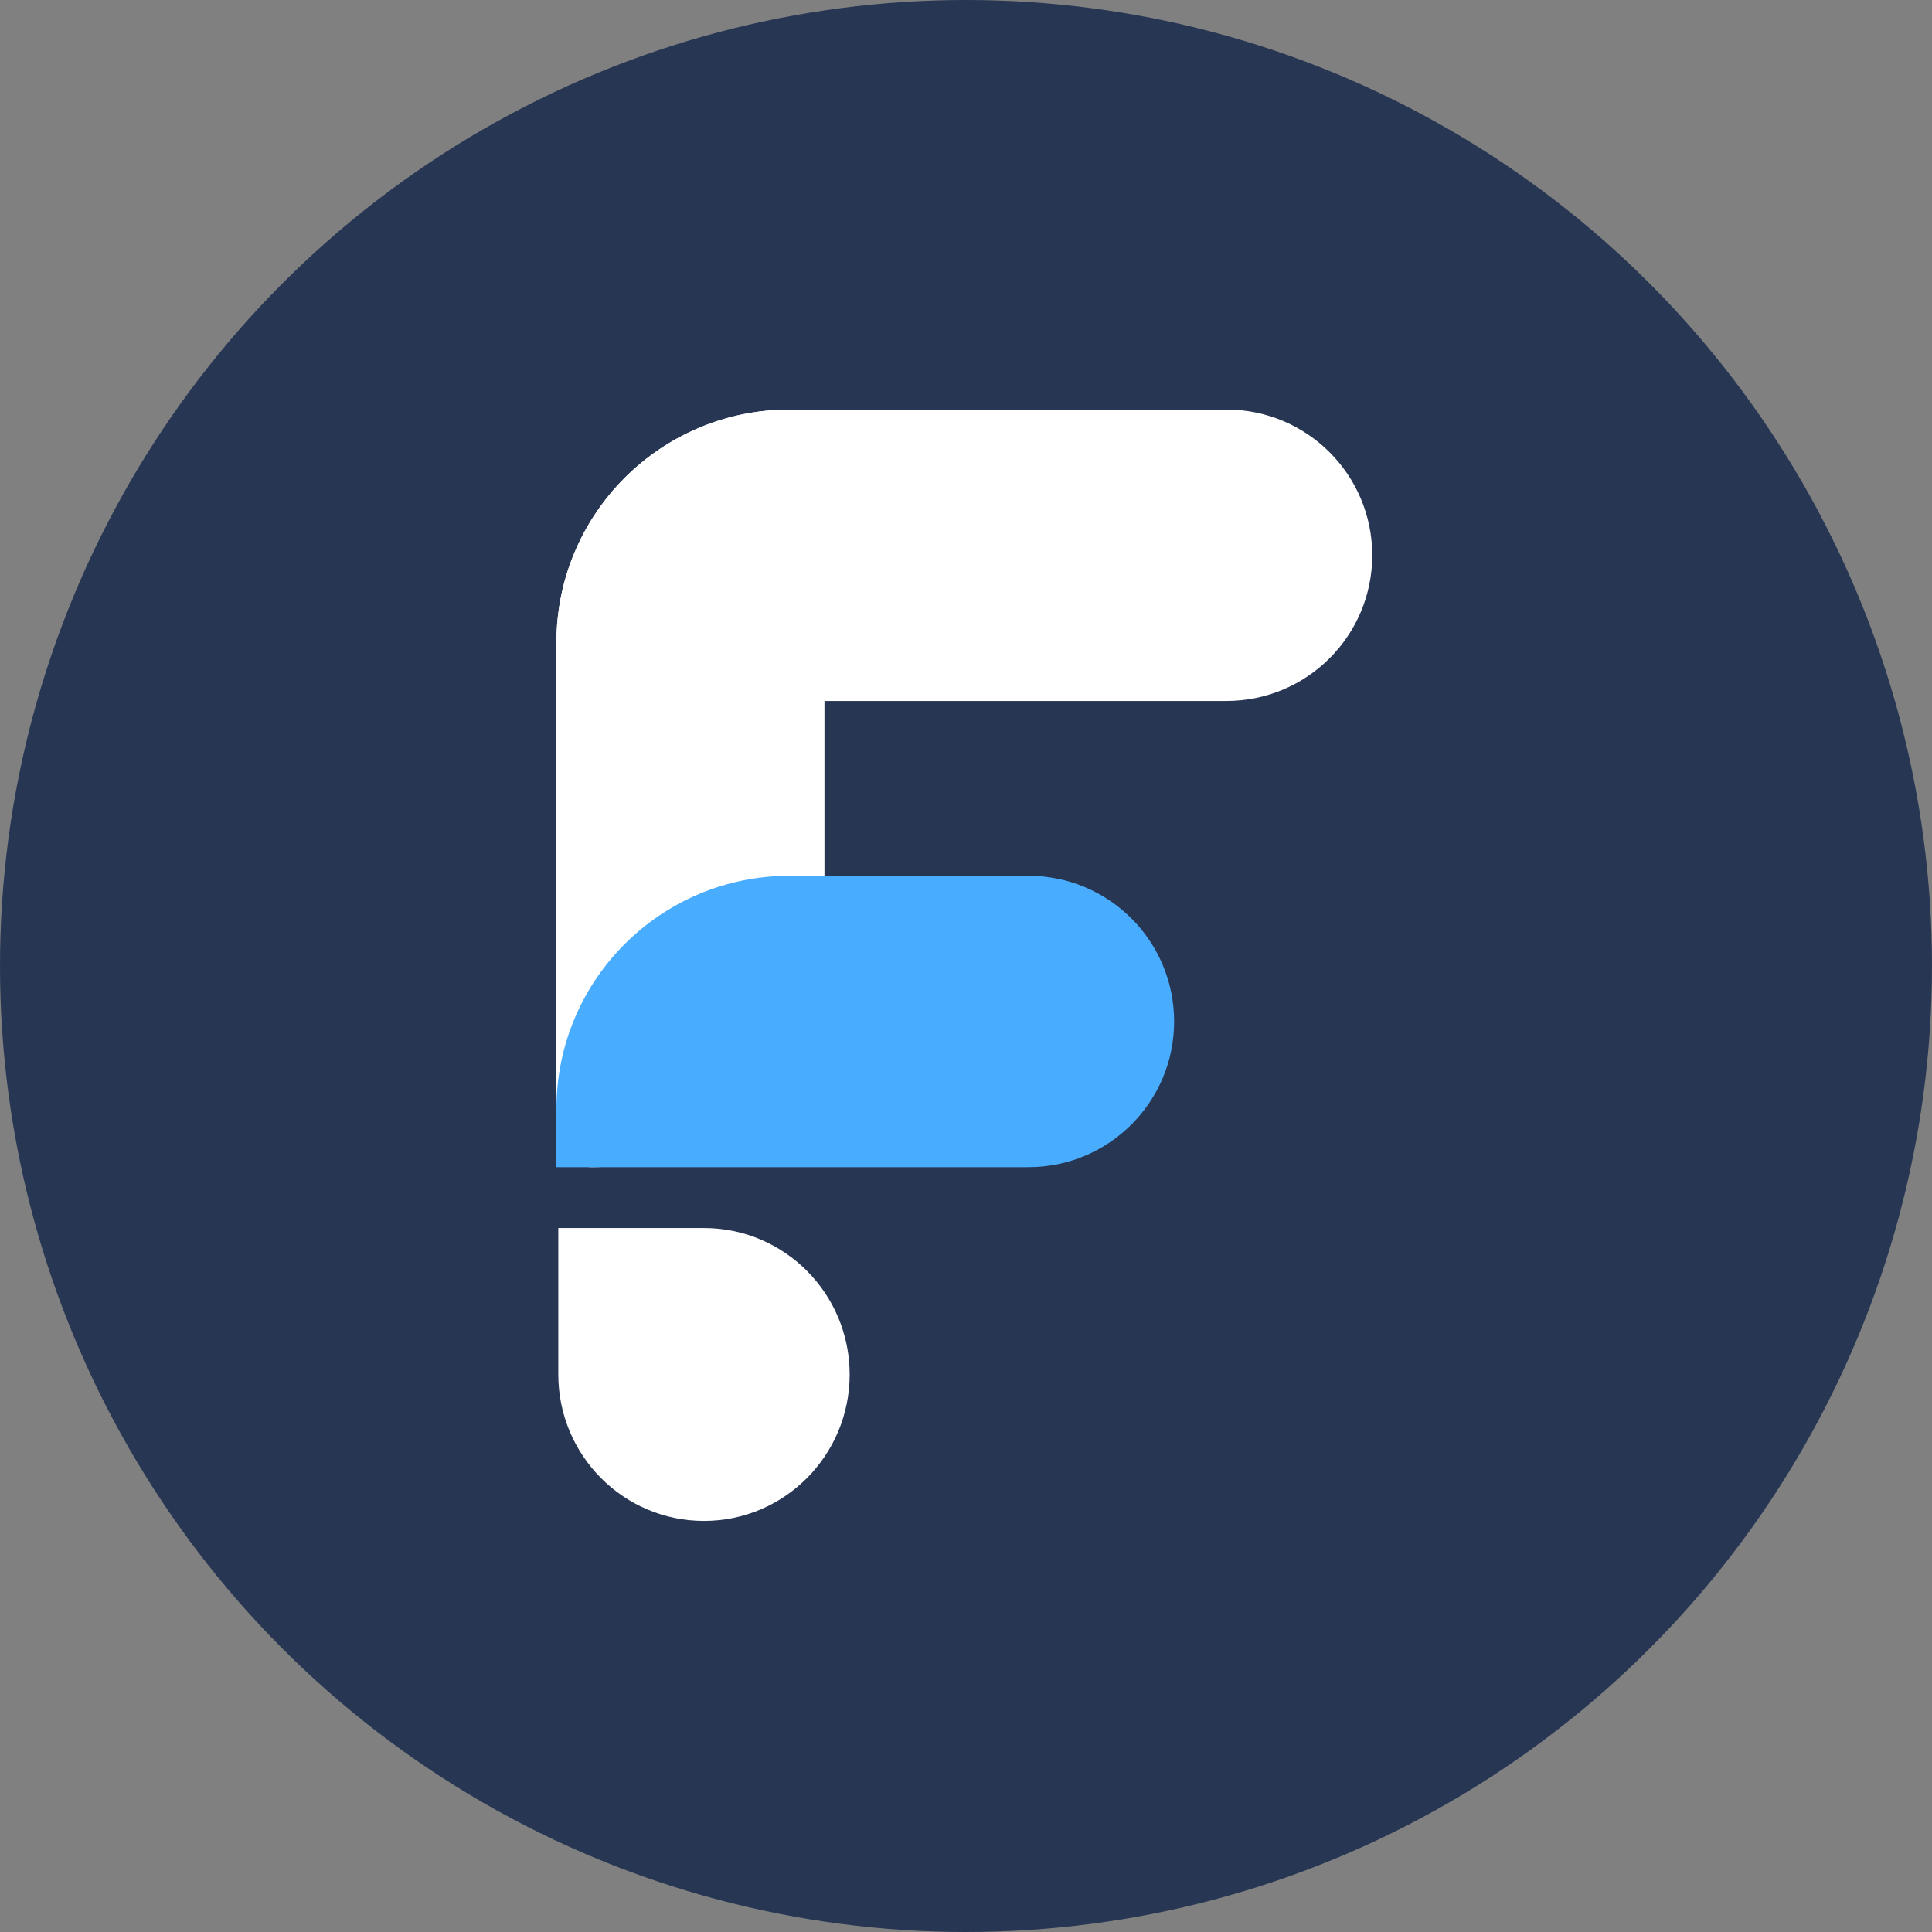 <?xml version="1.0" encoding="UTF-8"?>
<svg width="500px" height="500px" viewBox="0 0 500 500" version="1.1" xmlns="http://www.w3.org/2000/svg" xmlns:xlink="http://www.w3.org/1999/xlink">
    <rect x="0" y="0" width="500" height="500" fill="#808080" stroke="none"/>
    <!-- Generator: Sketch 55.2 (78181) - https://sketchapp.com -->
    <title>favicon-2</title>
    <desc>Created with Sketch.</desc>
    <g id="Page-1" stroke="none" stroke-width="1" fill="none" fill-rule="evenodd">
        <g id="favicon-2" fill-rule="nonzero">
            <ellipse id="Oval" fill="#273653" cx="249.998" cy="250" rx="249.998" ry="250"></ellipse>
            <path d="M144,293.012 C144,298.009 148.051,302.06 153.048,302.06 L153.048,302.06 C186.365,302.06 213.373,275.051 213.373,241.735 L213.373,181.407 L213.373,115.051 C213.373,110.053 209.322,106.002 204.325,106.002 L204.325,106.002 C171.008,106.002 144,133.011 144,166.327 L144,293.012 Z" id="Path" fill="#FFFFFF"></path>
            <path d="M144,166.327 C144,133.011 171.008,106.002 204.325,106.002 L317.434,106 C338.257,106 355.137,122.881 355.137,143.704 C355.137,164.527 338.257,181.407 317.434,181.407 L213.373,181.407 L178.687,181.407 L159.079,181.407 C150.751,181.407 144,174.656 144,166.327 L144,166.327 Z" id="Path" fill="#FFFFFF"></path>
            <path d="M144,286.98 C144,253.663 171.008,226.655 204.325,226.655 L266.157,226.655 C286.981,226.655 303.861,243.535 303.861,264.358 L303.861,264.358 C303.861,285.181 286.98,302.062 266.157,302.062 L144,302.062 L144,286.98 Z" id="Path" fill="#49ADFF"></path>
            <path d="M144.486,355.712 C144.486,376.644 161.366,393.613 182.189,393.613 L182.189,393.613 C203.012,393.613 219.892,376.644 219.892,355.712 L219.892,355.712 C219.892,334.781 203.011,317.813 182.188,317.813 L144.486,317.813 L144.486,355.712 Z" id="Path" fill="#FFFFFF"></path>
        </g>
    </g>
</svg>